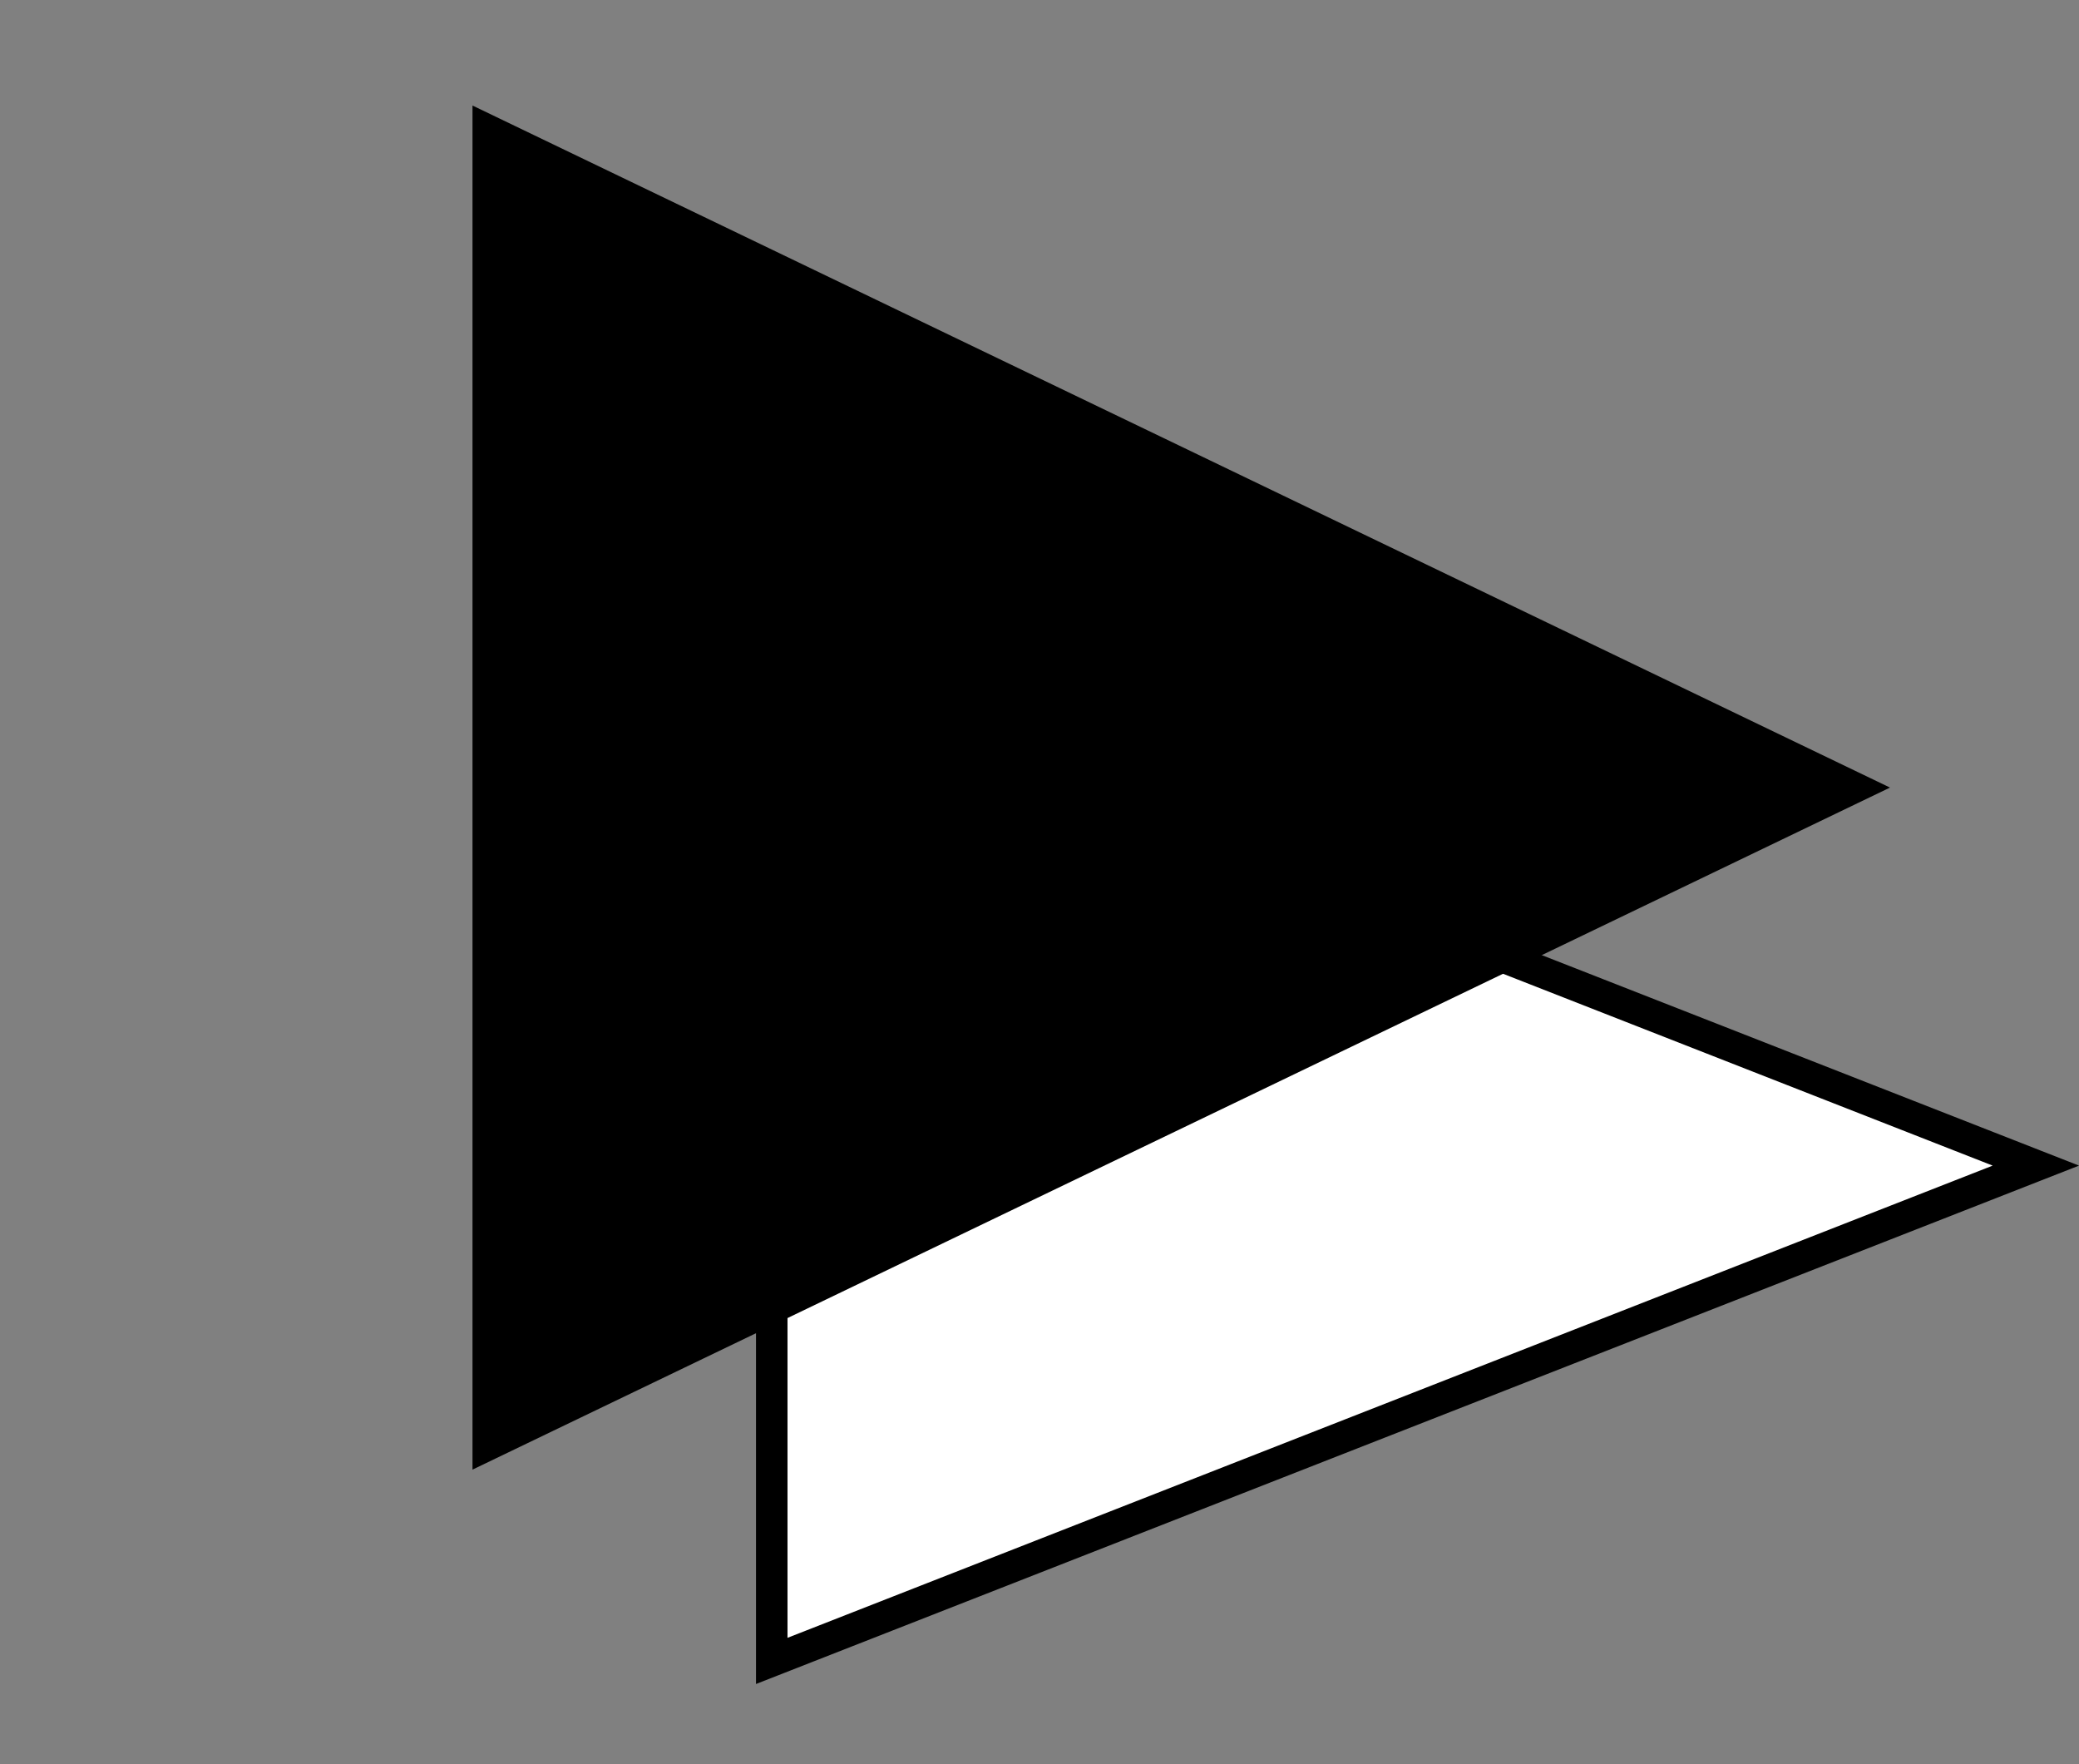 <svg width="33" height="28" viewBox="0 0 33 28" fill="none" xmlns="http://www.w3.org/2000/svg">
<rect x="0" y="0" width="33" height="28" fill="#808080" stroke="none"/>
<path d="M12.25 10.639L32.315 18.5L12.25 26.361L12.25 10.639Z" fill="white" stroke="black" stroke-width="0.5"/>
<path d="M30 12.5L7.5 23.325L7.5 1.675L30 12.5Z" fill="black"/>
</svg>

